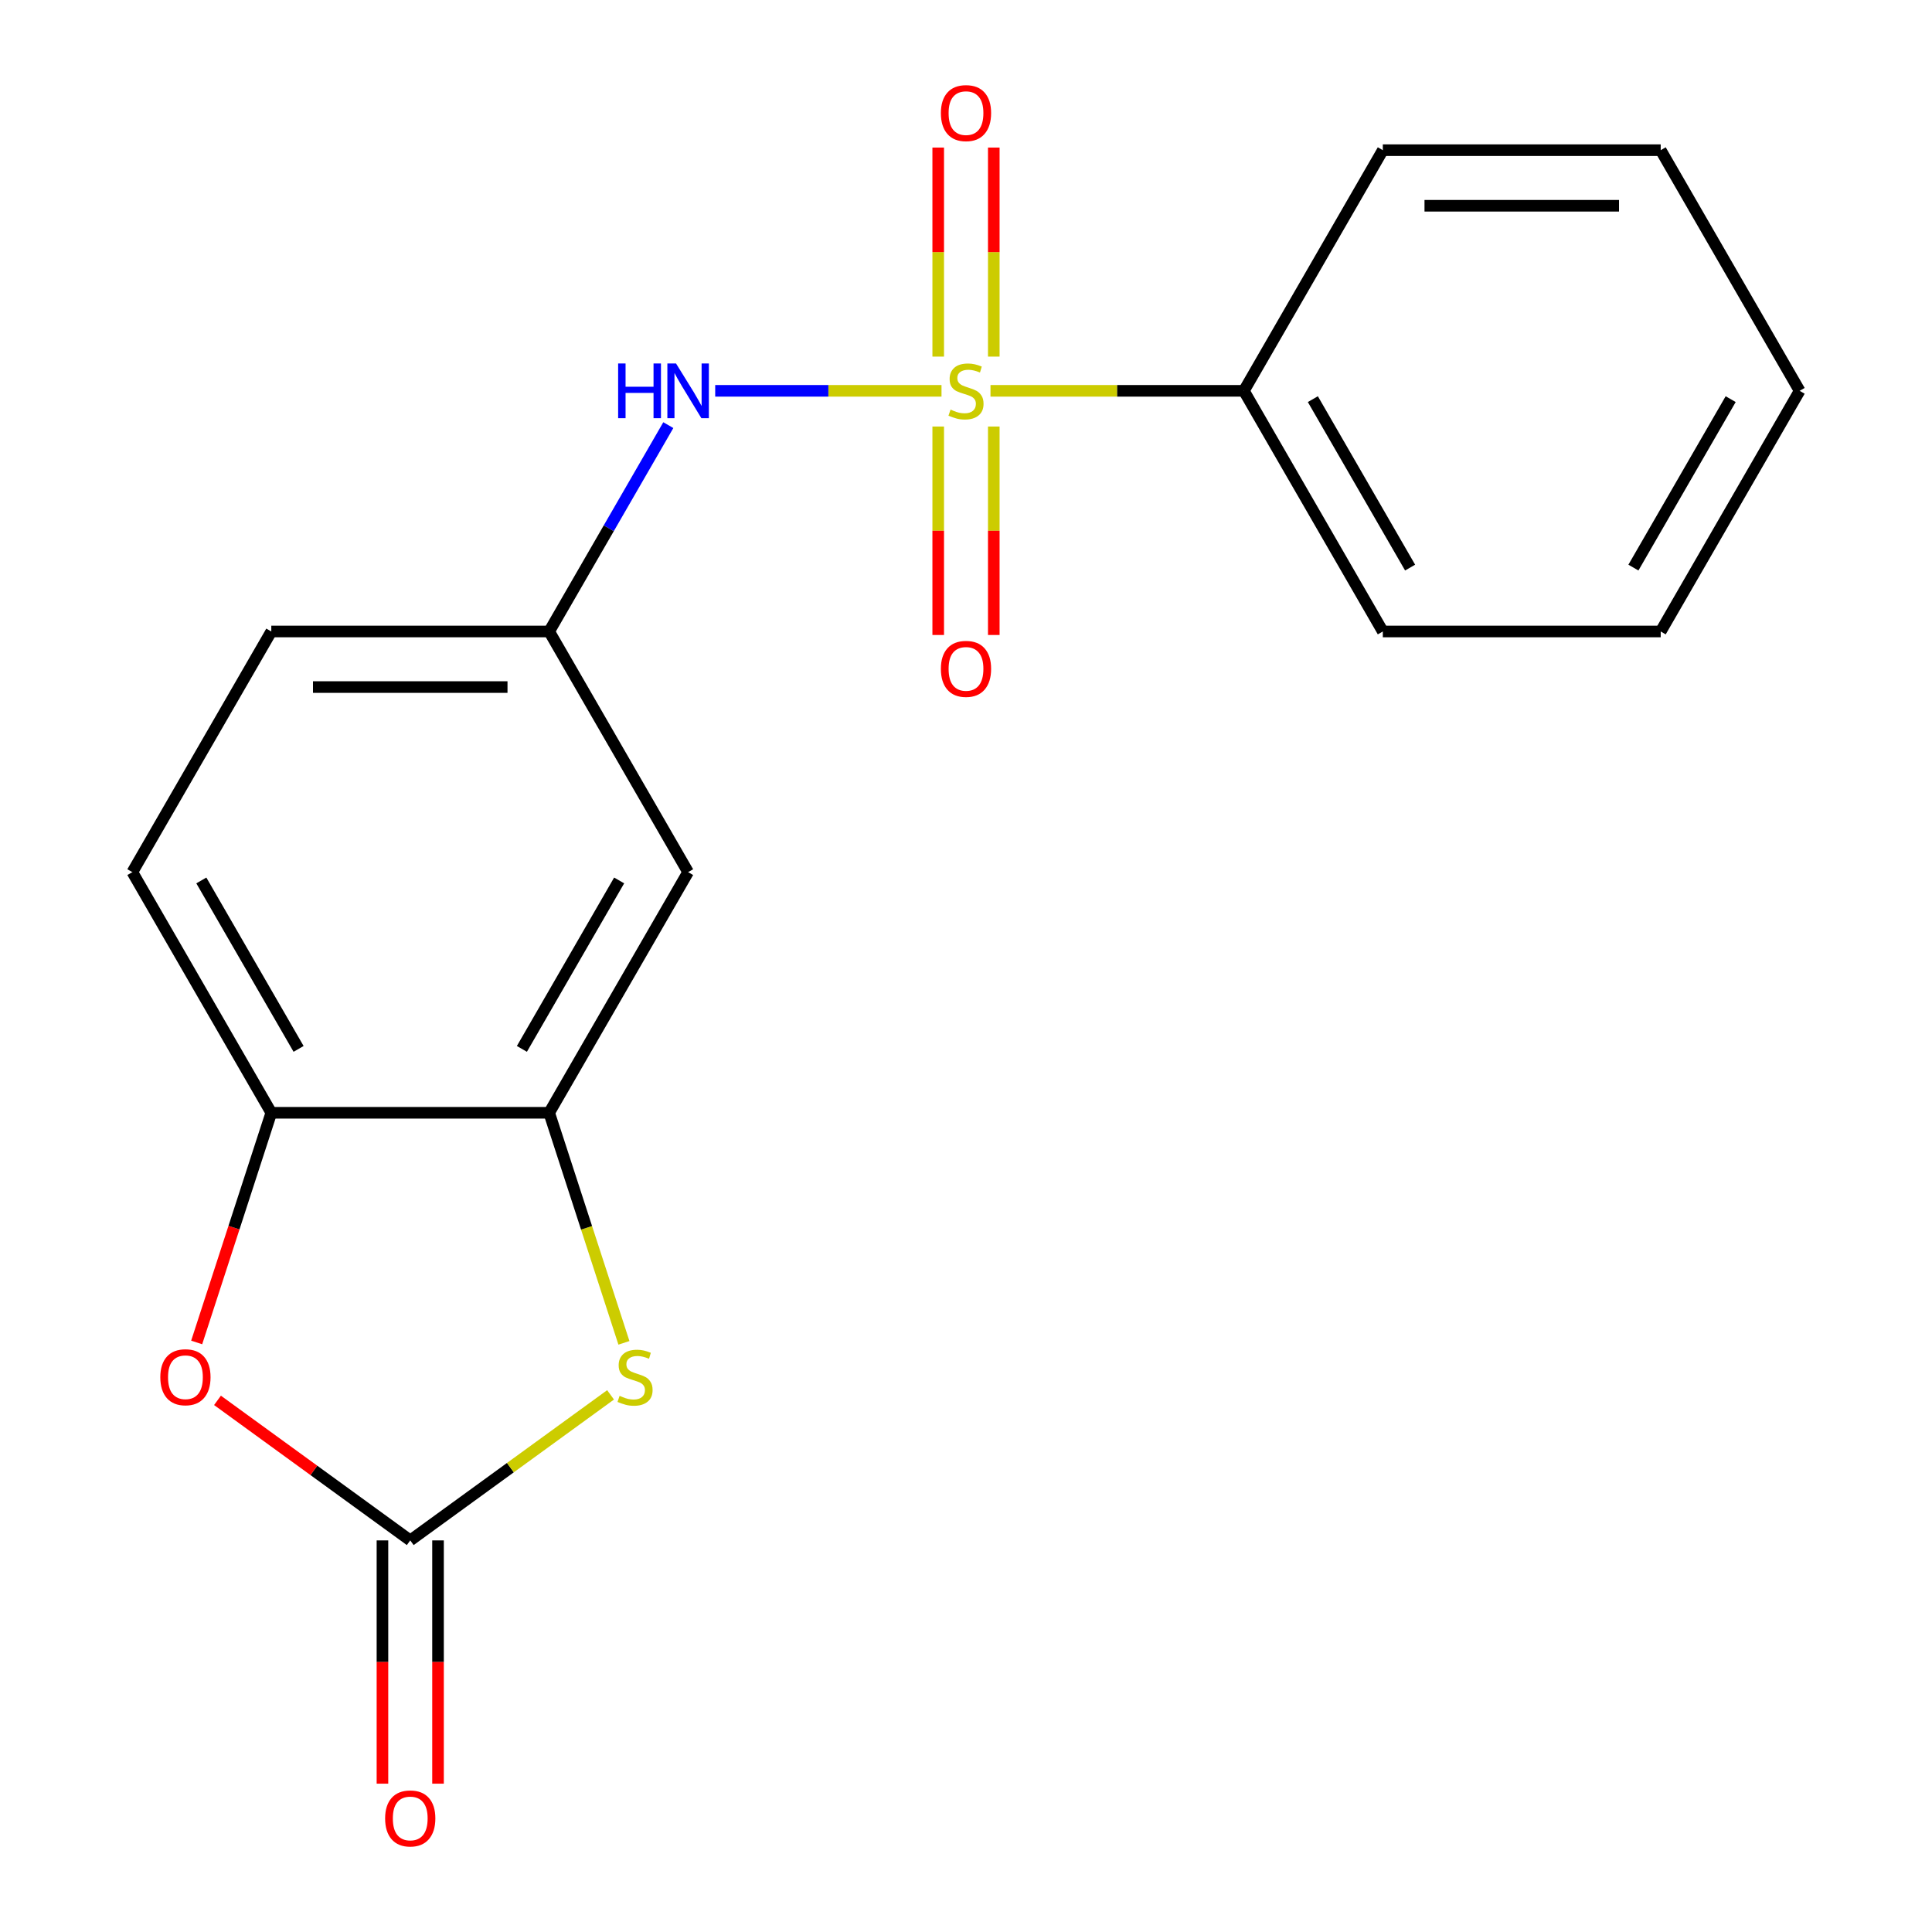 <?xml version='1.0' encoding='iso-8859-1'?>
<svg version='1.1' baseProfile='full'
              xmlns='http://www.w3.org/2000/svg'
                      xmlns:rdkit='http://www.rdkit.org/xml'
                      xmlns:xlink='http://www.w3.org/1999/xlink'
                  xml:space='preserve'
width='1000px' height='1000px' viewBox='0 0 1000 1000'>
<!-- END OF HEADER -->
<rect style='opacity:1.0;fill:#FFFFFF;stroke:none' width='1000' height='1000' x='0' y='0'> </rect>
<path class='bond-4' d='M 487.324,202.293 L 428.756,202.293' style='fill:none;fill-rule:evenodd;stroke:#CCCC00;stroke-width:6px;stroke-linecap:butt;stroke-linejoin:miter;stroke-opacity:1' />
<path class='bond-4' d='M 428.756,202.293 L 370.188,202.293' style='fill:none;fill-rule:evenodd;stroke:#0000FF;stroke-width:6px;stroke-linecap:butt;stroke-linejoin:miter;stroke-opacity:1' />
<path class='bond-7' d='M 485.617,220.768 L 485.617,274.719' style='fill:none;fill-rule:evenodd;stroke:#CCCC00;stroke-width:6px;stroke-linecap:butt;stroke-linejoin:miter;stroke-opacity:1' />
<path class='bond-7' d='M 485.617,274.719 L 485.617,328.669' style='fill:none;fill-rule:evenodd;stroke:#FF0000;stroke-width:6px;stroke-linecap:butt;stroke-linejoin:miter;stroke-opacity:1' />
<path class='bond-7' d='M 514.383,220.768 L 514.383,274.719' style='fill:none;fill-rule:evenodd;stroke:#CCCC00;stroke-width:6px;stroke-linecap:butt;stroke-linejoin:miter;stroke-opacity:1' />
<path class='bond-7' d='M 514.383,274.719 L 514.383,328.669' style='fill:none;fill-rule:evenodd;stroke:#FF0000;stroke-width:6px;stroke-linecap:butt;stroke-linejoin:miter;stroke-opacity:1' />
<path class='bond-8' d='M 514.383,184.577 L 514.383,130.476' style='fill:none;fill-rule:evenodd;stroke:#CCCC00;stroke-width:6px;stroke-linecap:butt;stroke-linejoin:miter;stroke-opacity:1' />
<path class='bond-8' d='M 514.383,130.476 L 514.383,76.375' style='fill:none;fill-rule:evenodd;stroke:#FF0000;stroke-width:6px;stroke-linecap:butt;stroke-linejoin:miter;stroke-opacity:1' />
<path class='bond-8' d='M 485.617,184.577 L 485.617,130.476' style='fill:none;fill-rule:evenodd;stroke:#CCCC00;stroke-width:6px;stroke-linecap:butt;stroke-linejoin:miter;stroke-opacity:1' />
<path class='bond-8' d='M 485.617,130.476 L 485.617,76.375' style='fill:none;fill-rule:evenodd;stroke:#FF0000;stroke-width:6px;stroke-linecap:butt;stroke-linejoin:miter;stroke-opacity:1' />
<path class='bond-9' d='M 512.676,202.293 L 578.253,202.293' style='fill:none;fill-rule:evenodd;stroke:#CCCC00;stroke-width:6px;stroke-linecap:butt;stroke-linejoin:miter;stroke-opacity:1' />
<path class='bond-9' d='M 578.253,202.293 L 643.831,202.293' style='fill:none;fill-rule:evenodd;stroke:#000000;stroke-width:6px;stroke-linecap:butt;stroke-linejoin:miter;stroke-opacity:1' />
<path class='bond-0' d='M 212.339,797.308 L 264.182,759.642' style='fill:none;fill-rule:evenodd;stroke:#000000;stroke-width:6px;stroke-linecap:butt;stroke-linejoin:miter;stroke-opacity:1' />
<path class='bond-0' d='M 264.182,759.642 L 316.025,721.976' style='fill:none;fill-rule:evenodd;stroke:#CCCC00;stroke-width:6px;stroke-linecap:butt;stroke-linejoin:miter;stroke-opacity:1' />
<path class='bond-11' d='M 197.956,797.308 L 197.956,860.265' style='fill:none;fill-rule:evenodd;stroke:#000000;stroke-width:6px;stroke-linecap:butt;stroke-linejoin:miter;stroke-opacity:1' />
<path class='bond-11' d='M 197.956,860.265 L 197.956,923.223' style='fill:none;fill-rule:evenodd;stroke:#FF0000;stroke-width:6px;stroke-linecap:butt;stroke-linejoin:miter;stroke-opacity:1' />
<path class='bond-11' d='M 226.722,797.308 L 226.722,860.265' style='fill:none;fill-rule:evenodd;stroke:#000000;stroke-width:6px;stroke-linecap:butt;stroke-linejoin:miter;stroke-opacity:1' />
<path class='bond-11' d='M 226.722,860.265 L 226.722,923.223' style='fill:none;fill-rule:evenodd;stroke:#FF0000;stroke-width:6px;stroke-linecap:butt;stroke-linejoin:miter;stroke-opacity:1' />
<path class='bond-21' d='M 212.339,797.308 L 162.456,761.066' style='fill:none;fill-rule:evenodd;stroke:#000000;stroke-width:6px;stroke-linecap:butt;stroke-linejoin:miter;stroke-opacity:1' />
<path class='bond-21' d='M 162.456,761.066 L 112.573,724.824' style='fill:none;fill-rule:evenodd;stroke:#FF0000;stroke-width:6px;stroke-linecap:butt;stroke-linejoin:miter;stroke-opacity:1' />
<path class='bond-1' d='M 322.944,695.051 L 303.599,635.513' style='fill:none;fill-rule:evenodd;stroke:#CCCC00;stroke-width:6px;stroke-linecap:butt;stroke-linejoin:miter;stroke-opacity:1' />
<path class='bond-1' d='M 303.599,635.513 L 284.254,575.975' style='fill:none;fill-rule:evenodd;stroke:#000000;stroke-width:6px;stroke-linecap:butt;stroke-linejoin:miter;stroke-opacity:1' />
<path class='bond-2' d='M 101.799,694.851 L 121.111,635.413' style='fill:none;fill-rule:evenodd;stroke:#FF0000;stroke-width:6px;stroke-linecap:butt;stroke-linejoin:miter;stroke-opacity:1' />
<path class='bond-2' d='M 121.111,635.413 L 140.424,575.975' style='fill:none;fill-rule:evenodd;stroke:#000000;stroke-width:6px;stroke-linecap:butt;stroke-linejoin:miter;stroke-opacity:1' />
<path class='bond-3' d='M 284.254,575.975 L 356.169,451.414' style='fill:none;fill-rule:evenodd;stroke:#000000;stroke-width:6px;stroke-linecap:butt;stroke-linejoin:miter;stroke-opacity:1' />
<path class='bond-3' d='M 270.129,542.908 L 320.47,455.715' style='fill:none;fill-rule:evenodd;stroke:#000000;stroke-width:6px;stroke-linecap:butt;stroke-linejoin:miter;stroke-opacity:1' />
<path class='bond-20' d='M 284.254,575.975 L 140.424,575.975' style='fill:none;fill-rule:evenodd;stroke:#000000;stroke-width:6px;stroke-linecap:butt;stroke-linejoin:miter;stroke-opacity:1' />
<path class='bond-10' d='M 345.918,220.048 L 315.086,273.451' style='fill:none;fill-rule:evenodd;stroke:#0000FF;stroke-width:6px;stroke-linecap:butt;stroke-linejoin:miter;stroke-opacity:1' />
<path class='bond-10' d='M 315.086,273.451 L 284.254,326.853' style='fill:none;fill-rule:evenodd;stroke:#000000;stroke-width:6px;stroke-linecap:butt;stroke-linejoin:miter;stroke-opacity:1' />
<path class='bond-5' d='M 140.424,575.975 L 68.508,451.414' style='fill:none;fill-rule:evenodd;stroke:#000000;stroke-width:6px;stroke-linecap:butt;stroke-linejoin:miter;stroke-opacity:1' />
<path class='bond-5' d='M 154.549,542.908 L 104.208,455.715' style='fill:none;fill-rule:evenodd;stroke:#000000;stroke-width:6px;stroke-linecap:butt;stroke-linejoin:miter;stroke-opacity:1' />
<path class='bond-6' d='M 356.169,451.414 L 284.254,326.853' style='fill:none;fill-rule:evenodd;stroke:#000000;stroke-width:6px;stroke-linecap:butt;stroke-linejoin:miter;stroke-opacity:1' />
<path class='bond-14' d='M 643.831,202.293 L 715.746,326.853' style='fill:none;fill-rule:evenodd;stroke:#000000;stroke-width:6px;stroke-linecap:butt;stroke-linejoin:miter;stroke-opacity:1' />
<path class='bond-14' d='M 679.53,206.594 L 729.871,293.786' style='fill:none;fill-rule:evenodd;stroke:#000000;stroke-width:6px;stroke-linecap:butt;stroke-linejoin:miter;stroke-opacity:1' />
<path class='bond-15' d='M 643.831,202.293 L 715.746,77.732' style='fill:none;fill-rule:evenodd;stroke:#000000;stroke-width:6px;stroke-linecap:butt;stroke-linejoin:miter;stroke-opacity:1' />
<path class='bond-13' d='M 284.254,326.853 L 140.424,326.853' style='fill:none;fill-rule:evenodd;stroke:#000000;stroke-width:6px;stroke-linecap:butt;stroke-linejoin:miter;stroke-opacity:1' />
<path class='bond-13' d='M 262.68,355.62 L 161.998,355.62' style='fill:none;fill-rule:evenodd;stroke:#000000;stroke-width:6px;stroke-linecap:butt;stroke-linejoin:miter;stroke-opacity:1' />
<path class='bond-12' d='M 68.508,451.414 L 140.424,326.853' style='fill:none;fill-rule:evenodd;stroke:#000000;stroke-width:6px;stroke-linecap:butt;stroke-linejoin:miter;stroke-opacity:1' />
<path class='bond-16' d='M 715.746,326.853 L 859.576,326.853' style='fill:none;fill-rule:evenodd;stroke:#000000;stroke-width:6px;stroke-linecap:butt;stroke-linejoin:miter;stroke-opacity:1' />
<path class='bond-17' d='M 715.746,77.732 L 859.576,77.732' style='fill:none;fill-rule:evenodd;stroke:#000000;stroke-width:6px;stroke-linecap:butt;stroke-linejoin:miter;stroke-opacity:1' />
<path class='bond-17' d='M 737.32,106.498 L 838.002,106.498' style='fill:none;fill-rule:evenodd;stroke:#000000;stroke-width:6px;stroke-linecap:butt;stroke-linejoin:miter;stroke-opacity:1' />
<path class='bond-19' d='M 859.576,326.853 L 931.492,202.293' style='fill:none;fill-rule:evenodd;stroke:#000000;stroke-width:6px;stroke-linecap:butt;stroke-linejoin:miter;stroke-opacity:1' />
<path class='bond-19' d='M 845.451,293.786 L 895.792,206.594' style='fill:none;fill-rule:evenodd;stroke:#000000;stroke-width:6px;stroke-linecap:butt;stroke-linejoin:miter;stroke-opacity:1' />
<path class='bond-18' d='M 859.576,77.732 L 931.492,202.293' style='fill:none;fill-rule:evenodd;stroke:#000000;stroke-width:6px;stroke-linecap:butt;stroke-linejoin:miter;stroke-opacity:1' />
<path  class='atom-0' d='M 492 212.013
Q 492.32 212.133, 493.64 212.693
Q 494.96 213.253, 496.4 213.613
Q 497.88 213.933, 499.32 213.933
Q 502 213.933, 503.56 212.653
Q 505.12 211.333, 505.12 209.053
Q 505.12 207.493, 504.32 206.533
Q 503.56 205.573, 502.36 205.053
Q 501.16 204.533, 499.16 203.933
Q 496.64 203.173, 495.12 202.453
Q 493.64 201.733, 492.56 200.213
Q 491.52 198.693, 491.52 196.133
Q 491.52 192.573, 493.92 190.373
Q 496.36 188.173, 501.16 188.173
Q 504.44 188.173, 508.16 189.733
L 507.24 192.813
Q 503.84 191.413, 501.28 191.413
Q 498.52 191.413, 497 192.573
Q 495.48 193.693, 495.52 195.653
Q 495.52 197.173, 496.28 198.093
Q 497.08 199.013, 498.2 199.533
Q 499.36 200.053, 501.28 200.653
Q 503.84 201.453, 505.36 202.253
Q 506.88 203.053, 507.96 204.693
Q 509.08 206.293, 509.08 209.053
Q 509.08 212.973, 506.44 215.093
Q 503.84 217.173, 499.48 217.173
Q 496.96 217.173, 495.04 216.613
Q 493.16 216.093, 490.92 215.173
L 492 212.013
' fill='#CCCC00'/>
<path  class='atom-2' d='M 320.7 722.486
Q 321.02 722.606, 322.34 723.166
Q 323.66 723.726, 325.1 724.086
Q 326.58 724.406, 328.02 724.406
Q 330.7 724.406, 332.26 723.126
Q 333.82 721.806, 333.82 719.526
Q 333.82 717.966, 333.02 717.006
Q 332.26 716.046, 331.06 715.526
Q 329.86 715.006, 327.86 714.406
Q 325.34 713.646, 323.82 712.926
Q 322.34 712.206, 321.26 710.686
Q 320.22 709.166, 320.22 706.606
Q 320.22 703.046, 322.62 700.846
Q 325.06 698.646, 329.86 698.646
Q 333.14 698.646, 336.86 700.206
L 335.94 703.286
Q 332.54 701.886, 329.98 701.886
Q 327.22 701.886, 325.7 703.046
Q 324.18 704.166, 324.22 706.126
Q 324.22 707.646, 324.98 708.566
Q 325.78 709.486, 326.9 710.006
Q 328.06 710.526, 329.98 711.126
Q 332.54 711.926, 334.06 712.726
Q 335.58 713.526, 336.66 715.166
Q 337.78 716.766, 337.78 719.526
Q 337.78 723.446, 335.14 725.566
Q 332.54 727.646, 328.18 727.646
Q 325.66 727.646, 323.74 727.086
Q 321.86 726.566, 319.62 725.646
L 320.7 722.486
' fill='#CCCC00'/>
<path  class='atom-3' d='M 82.978 712.846
Q 82.978 706.046, 86.338 702.246
Q 89.698 698.446, 95.978 698.446
Q 102.258 698.446, 105.618 702.246
Q 108.978 706.046, 108.978 712.846
Q 108.978 719.726, 105.578 723.646
Q 102.178 727.526, 95.978 727.526
Q 89.738 727.526, 86.338 723.646
Q 82.978 719.766, 82.978 712.846
M 95.978 724.326
Q 100.298 724.326, 102.618 721.446
Q 104.978 718.526, 104.978 712.846
Q 104.978 707.286, 102.618 704.486
Q 100.298 701.646, 95.978 701.646
Q 91.658 701.646, 89.298 704.446
Q 86.978 707.246, 86.978 712.846
Q 86.978 718.566, 89.298 721.446
Q 91.658 724.326, 95.978 724.326
' fill='#FF0000'/>
<path  class='atom-5' d='M 319.949 188.133
L 323.789 188.133
L 323.789 200.173
L 338.269 200.173
L 338.269 188.133
L 342.109 188.133
L 342.109 216.453
L 338.269 216.453
L 338.269 203.373
L 323.789 203.373
L 323.789 216.453
L 319.949 216.453
L 319.949 188.133
' fill='#0000FF'/>
<path  class='atom-5' d='M 349.909 188.133
L 359.189 203.133
Q 360.109 204.613, 361.589 207.293
Q 363.069 209.973, 363.149 210.133
L 363.149 188.133
L 366.909 188.133
L 366.909 216.453
L 363.029 216.453
L 353.069 200.053
Q 351.909 198.133, 350.669 195.933
Q 349.469 193.733, 349.109 193.053
L 349.109 216.453
L 345.429 216.453
L 345.429 188.133
L 349.909 188.133
' fill='#0000FF'/>
<path  class='atom-8' d='M 487 346.203
Q 487 339.403, 490.36 335.603
Q 493.72 331.803, 500 331.803
Q 506.28 331.803, 509.64 335.603
Q 513 339.403, 513 346.203
Q 513 353.083, 509.6 357.003
Q 506.2 360.883, 500 360.883
Q 493.76 360.883, 490.36 357.003
Q 487 353.123, 487 346.203
M 500 357.683
Q 504.32 357.683, 506.64 354.803
Q 509 351.883, 509 346.203
Q 509 340.643, 506.64 337.843
Q 504.32 335.003, 500 335.003
Q 495.68 335.003, 493.32 337.803
Q 491 340.603, 491 346.203
Q 491 351.923, 493.32 354.803
Q 495.68 357.683, 500 357.683
' fill='#FF0000'/>
<path  class='atom-9' d='M 487 58.542
Q 487 51.742, 490.36 47.942
Q 493.72 44.142, 500 44.142
Q 506.28 44.142, 509.64 47.942
Q 513 51.742, 513 58.542
Q 513 65.422, 509.6 69.342
Q 506.2 73.222, 500 73.222
Q 493.76 73.222, 490.36 69.342
Q 487 65.462, 487 58.542
M 500 70.022
Q 504.32 70.022, 506.64 67.142
Q 509 64.222, 509 58.542
Q 509 52.982, 506.64 50.182
Q 504.32 47.342, 500 47.342
Q 495.68 47.342, 493.32 50.142
Q 491 52.942, 491 58.542
Q 491 64.262, 493.32 67.142
Q 495.68 70.022, 500 70.022
' fill='#FF0000'/>
<path  class='atom-12' d='M 199.339 941.218
Q 199.339 934.418, 202.699 930.618
Q 206.059 926.818, 212.339 926.818
Q 218.619 926.818, 221.979 930.618
Q 225.339 934.418, 225.339 941.218
Q 225.339 948.098, 221.939 952.018
Q 218.539 955.898, 212.339 955.898
Q 206.099 955.898, 202.699 952.018
Q 199.339 948.138, 199.339 941.218
M 212.339 952.698
Q 216.659 952.698, 218.979 949.818
Q 221.339 946.898, 221.339 941.218
Q 221.339 935.658, 218.979 932.858
Q 216.659 930.018, 212.339 930.018
Q 208.019 930.018, 205.659 932.818
Q 203.339 935.618, 203.339 941.218
Q 203.339 946.938, 205.659 949.818
Q 208.019 952.698, 212.339 952.698
' fill='#FF0000'/>
</svg>
